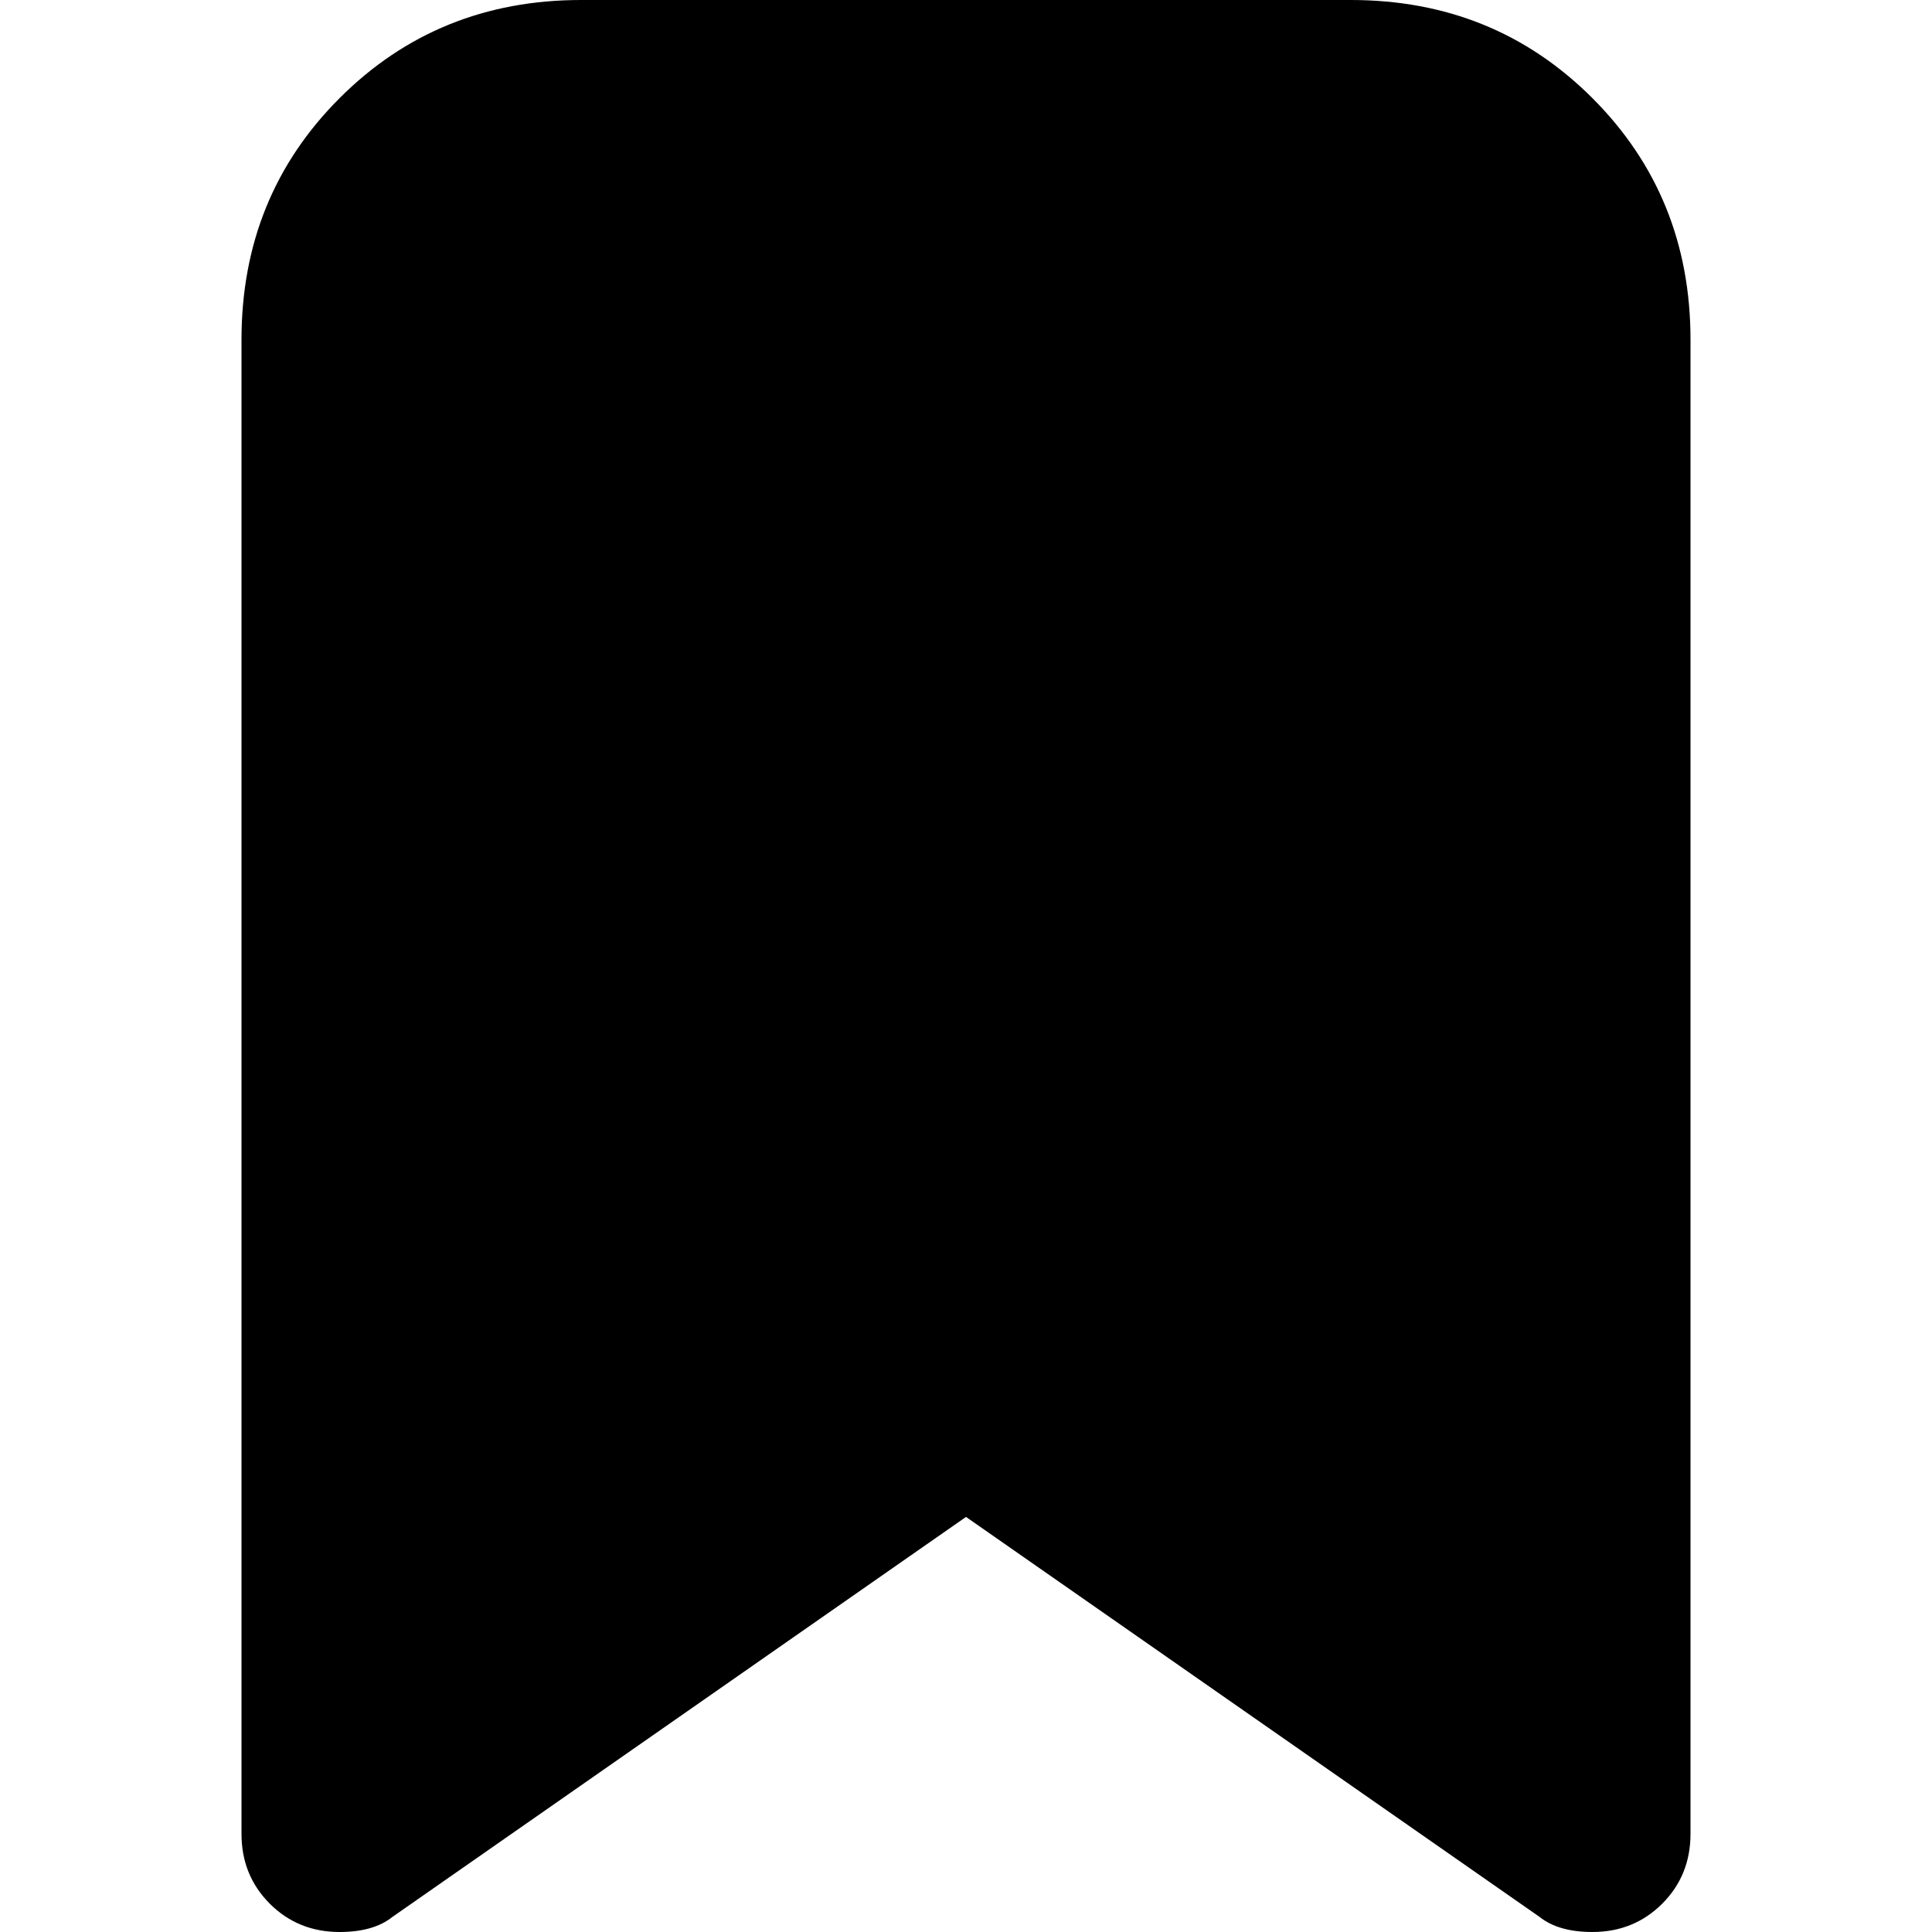 <svg xmlns="http://www.w3.org/2000/svg" viewBox="0 0 512 512">
	<path d="M422 512q-9 0-14-4L256 402 104 508q-5 4-14 4-11 0-18.5-7.5T64 486V90q0-38 26-64t64-26h204q38 0 64 26t26 64v396q0 11-7.5 18.5T422 512z"/>
</svg>